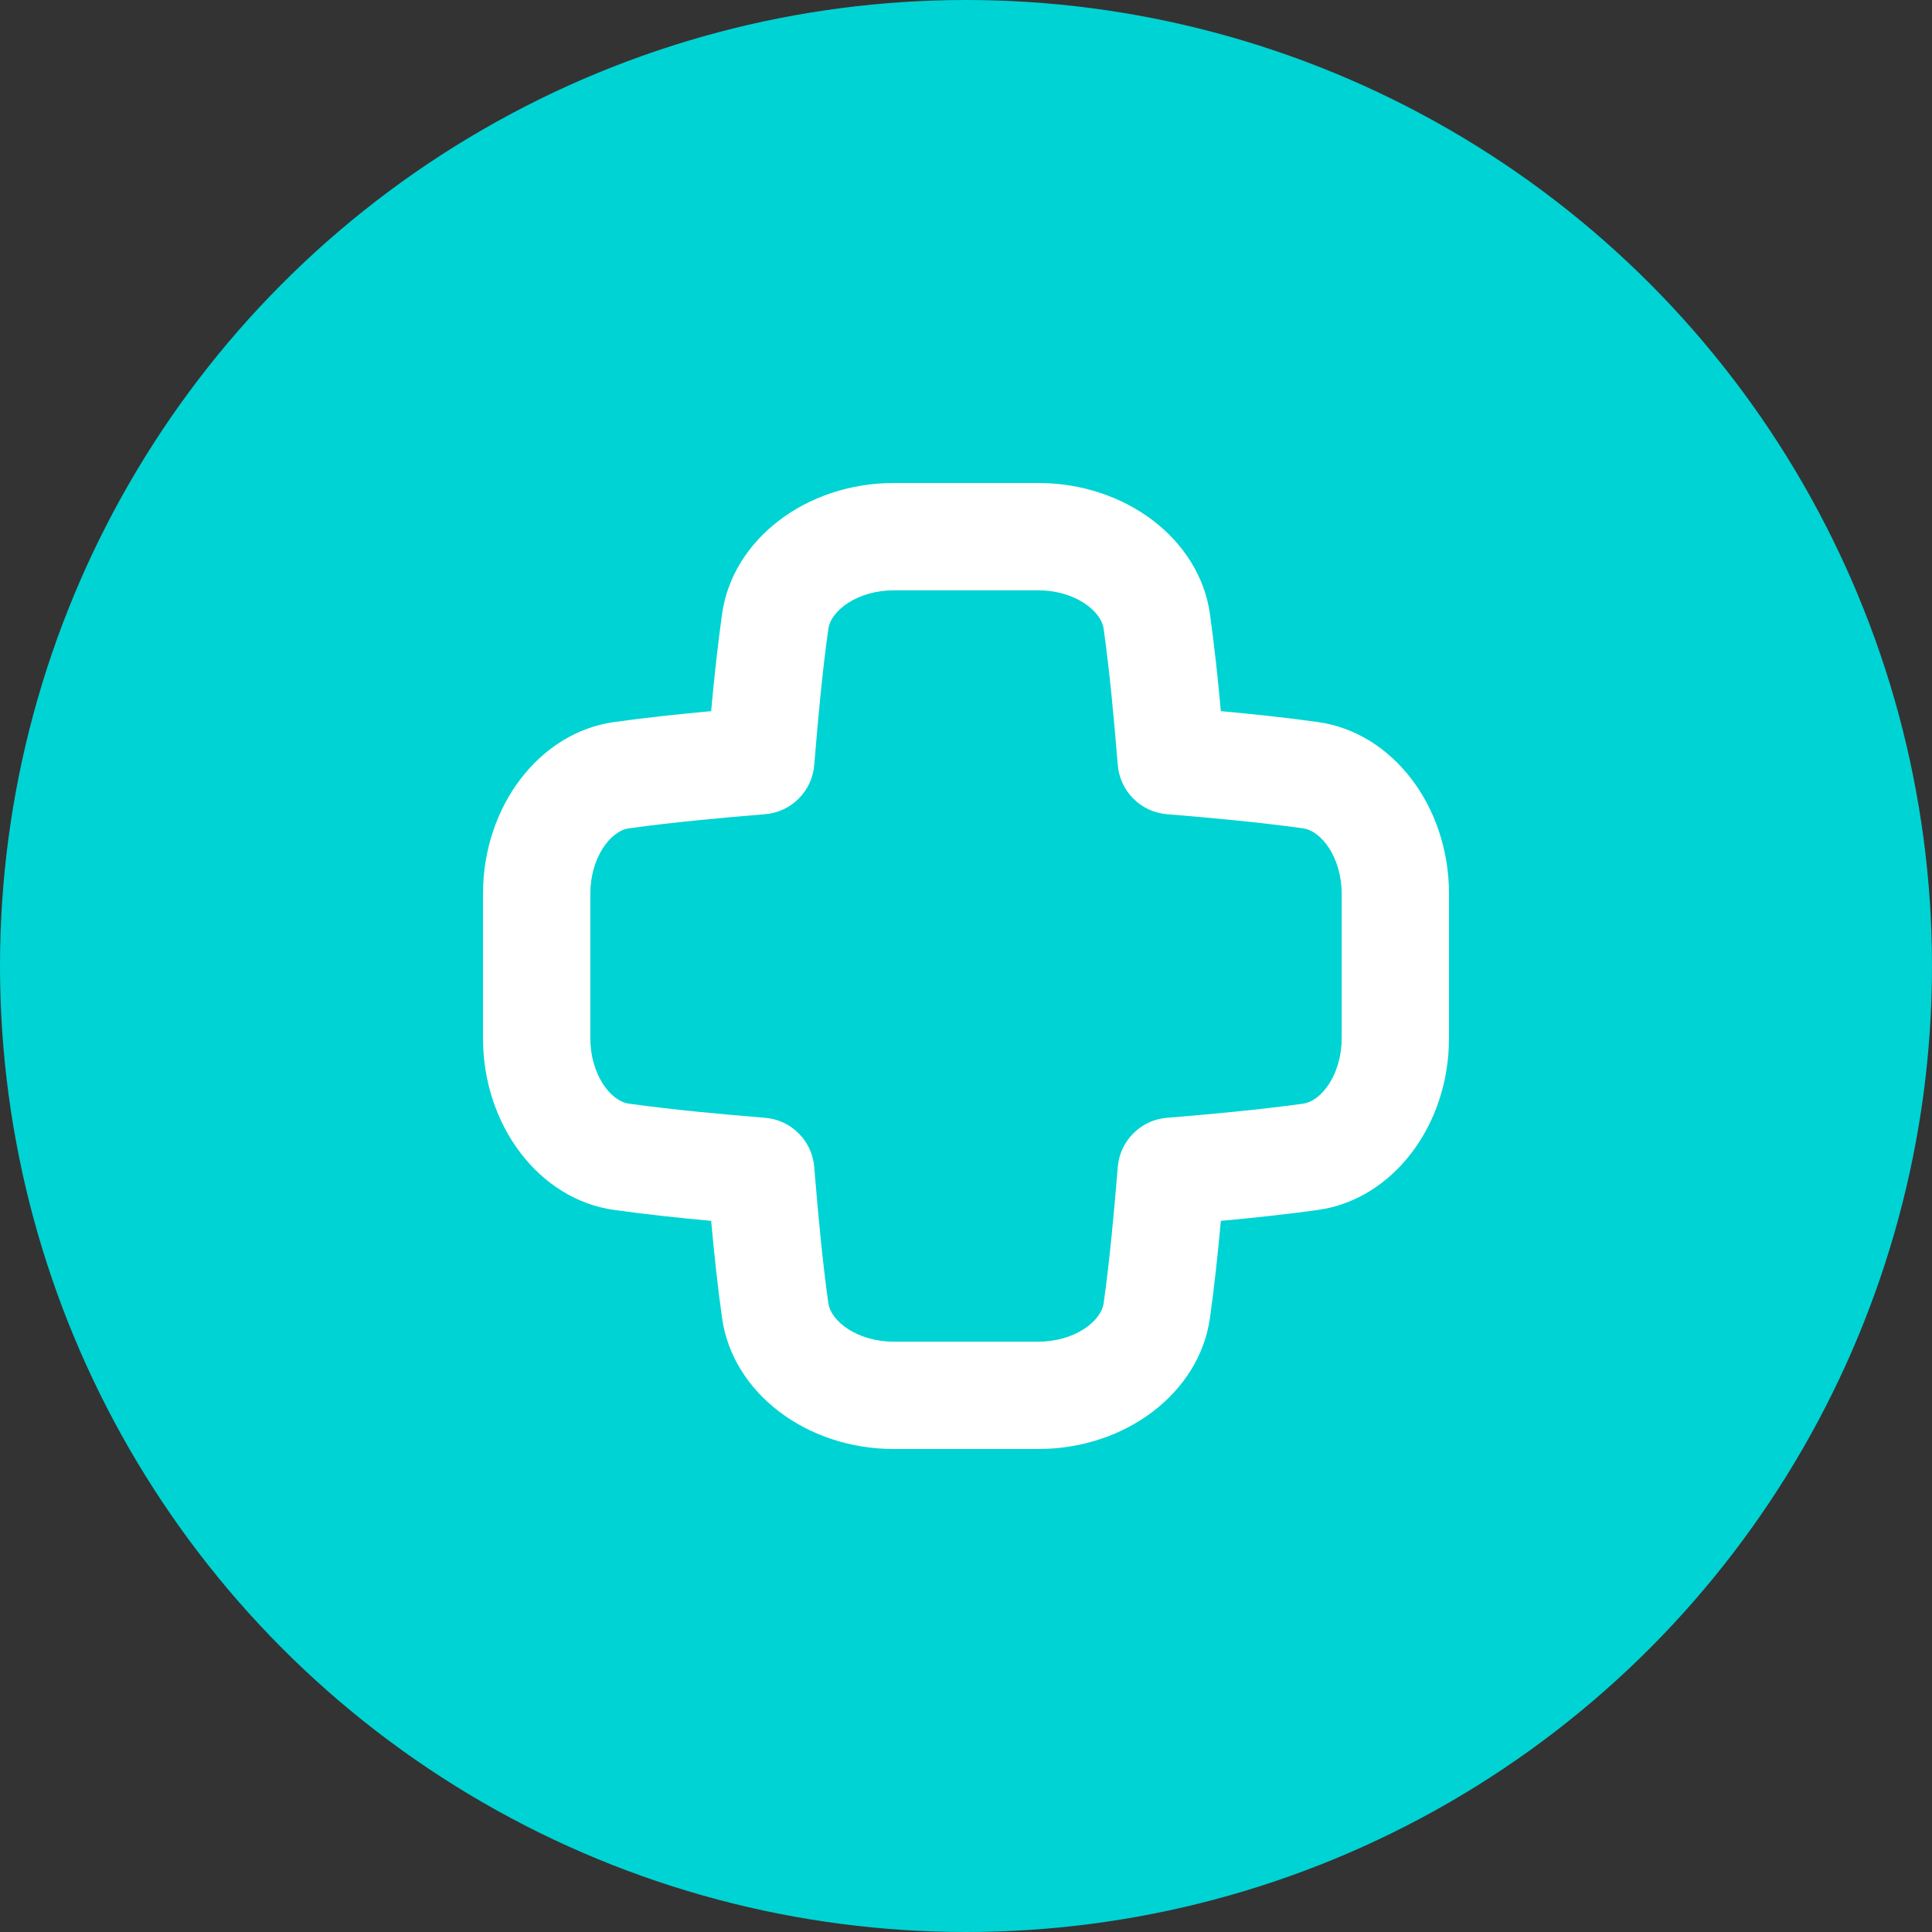 <svg width="80" height="80" viewBox="0 0 80 80" fill="none" xmlns="http://www.w3.org/2000/svg">
<rect x="0" y="0" width="80" height="80" fill="#333333" stroke="none"/>
<circle cx="40" cy="40" r="40" fill="#00D3D3"/>
<path d="M20 42.989C20 46.614 22.335 49.671 25.43 50.101C26.775 50.289 28.129 50.432 29.447 50.553C29.575 51.965 29.716 53.261 29.898 54.569C30.328 57.665 33.385 60 37.01 60H42.99C46.615 60 49.672 57.665 50.102 54.569C50.284 53.261 50.425 51.965 50.553 50.553C51.871 50.432 53.225 50.289 54.57 50.102C57.665 49.671 60 46.614 60 42.989V37.011C60 33.386 57.665 30.329 54.57 29.898C53.225 29.71 51.871 29.568 50.553 29.447C50.425 28.035 50.284 26.739 50.102 25.431C49.672 22.335 46.615 20 42.99 20H37.01C33.385 20 30.328 22.335 29.898 25.431C29.716 26.739 29.575 28.035 29.447 29.447C28.129 29.568 26.775 29.711 25.43 29.898C22.335 30.329 20 33.386 20 37.011V42.989ZM24.444 37.011C24.444 35.522 25.271 34.408 26.042 34.3C27.925 34.039 29.866 33.864 31.682 33.714C32.765 33.625 33.624 32.765 33.715 31.682C33.889 29.571 34.054 27.805 34.299 26.043C34.408 25.27 35.521 24.444 37.01 24.444H42.99C44.479 24.444 45.592 25.27 45.701 26.043C45.946 27.805 46.111 29.571 46.285 31.682C46.376 32.765 47.235 33.625 48.318 33.714C50.135 33.864 52.075 34.039 53.958 34.3C54.729 34.408 55.556 35.522 55.556 37.011V42.989C55.556 44.478 54.729 45.593 53.958 45.7C52.075 45.961 50.135 46.136 48.318 46.286C47.235 46.375 46.376 47.235 46.285 48.318C46.111 50.429 45.946 52.195 45.701 53.957C45.592 54.73 44.479 55.556 42.99 55.556H37.01C35.521 55.556 34.408 54.73 34.299 53.957C34.054 52.195 33.889 50.429 33.715 48.318C33.624 47.235 32.765 46.375 31.682 46.286C29.866 46.136 27.925 45.961 26.042 45.7C25.271 45.593 24.444 44.478 24.444 42.989V37.011Z" fill="white"/>
</svg>
